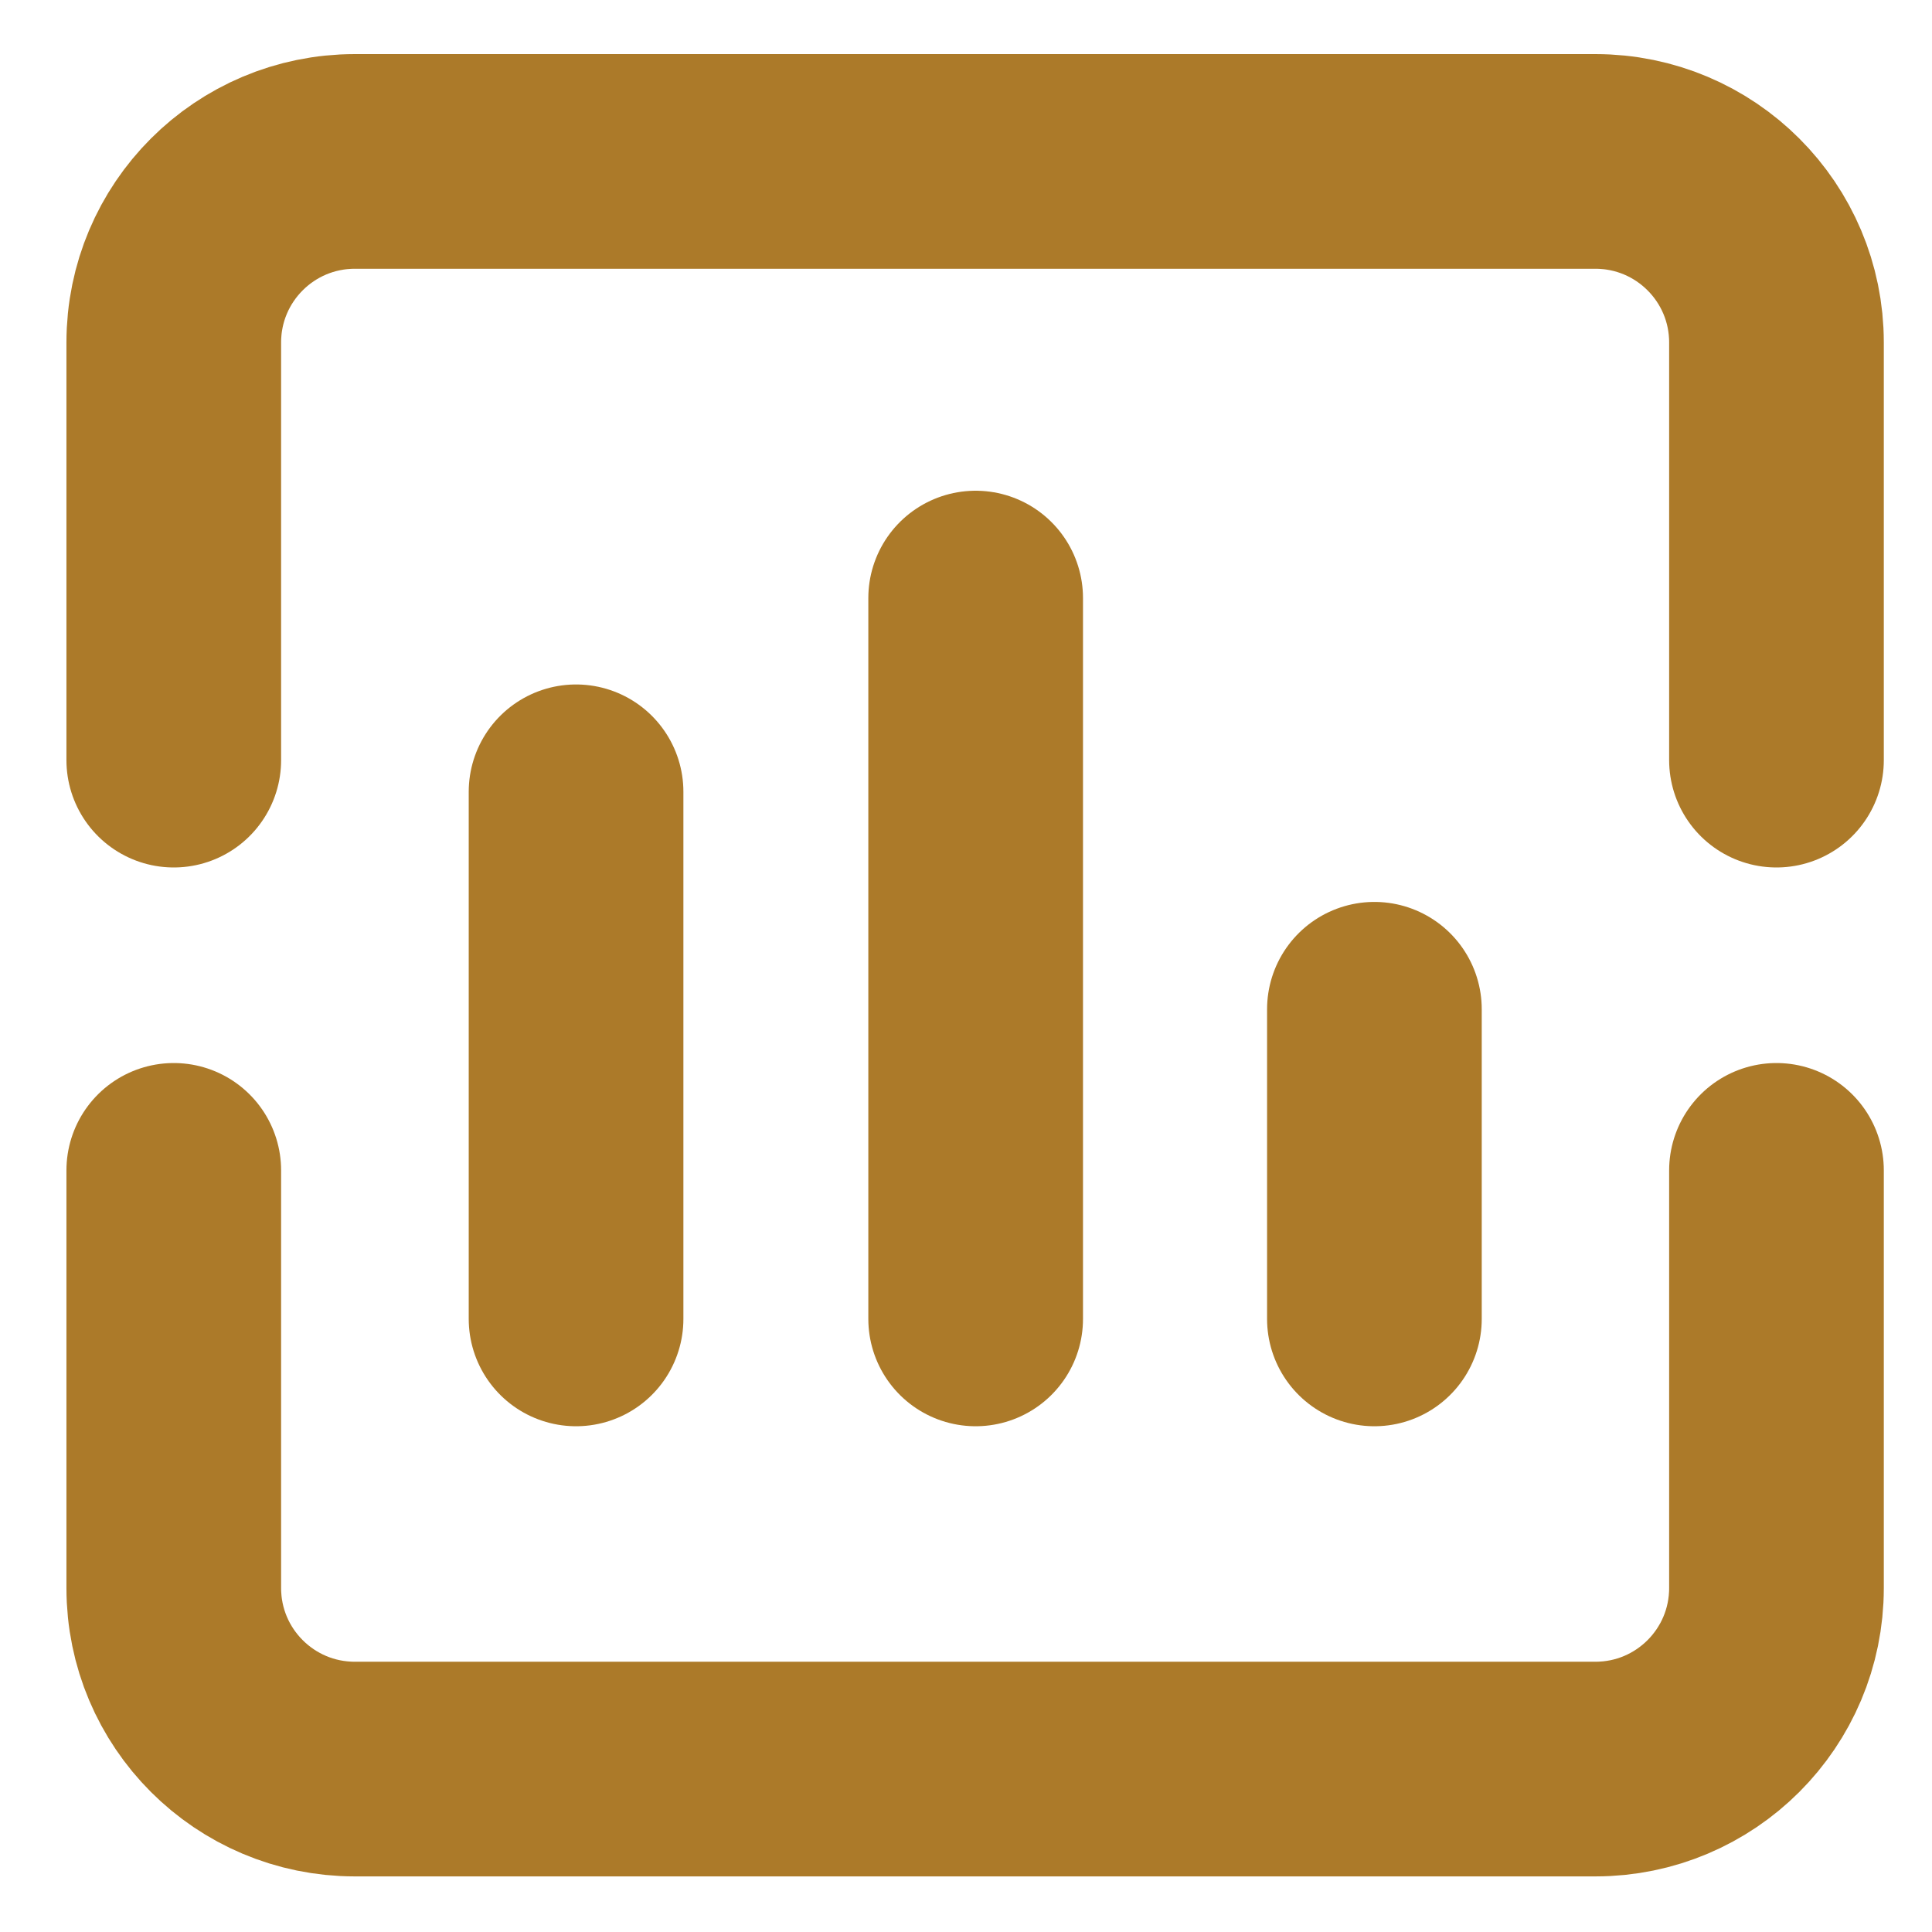 <svg width="18" height="18" viewBox="0 0 18 18" fill="none" xmlns="http://www.w3.org/2000/svg">
<path d="M16.551 10.904V14.795C16.551 15.727 15.796 16.482 14.864 16.482H3.306C2.374 16.482 1.619 15.727 1.619 14.795V10.904M1.619 7.082V3.191C1.619 2.259 2.374 1.504 3.306 1.504H14.864C15.796 1.504 16.551 2.259 16.551 3.191V7.082M5.367 7.377V12.288M9.09 5.572V12.288M12.805 9.403V12.288" stroke="#AC7A29" stroke-width="2" stroke-linecap="round"/>
</svg>
